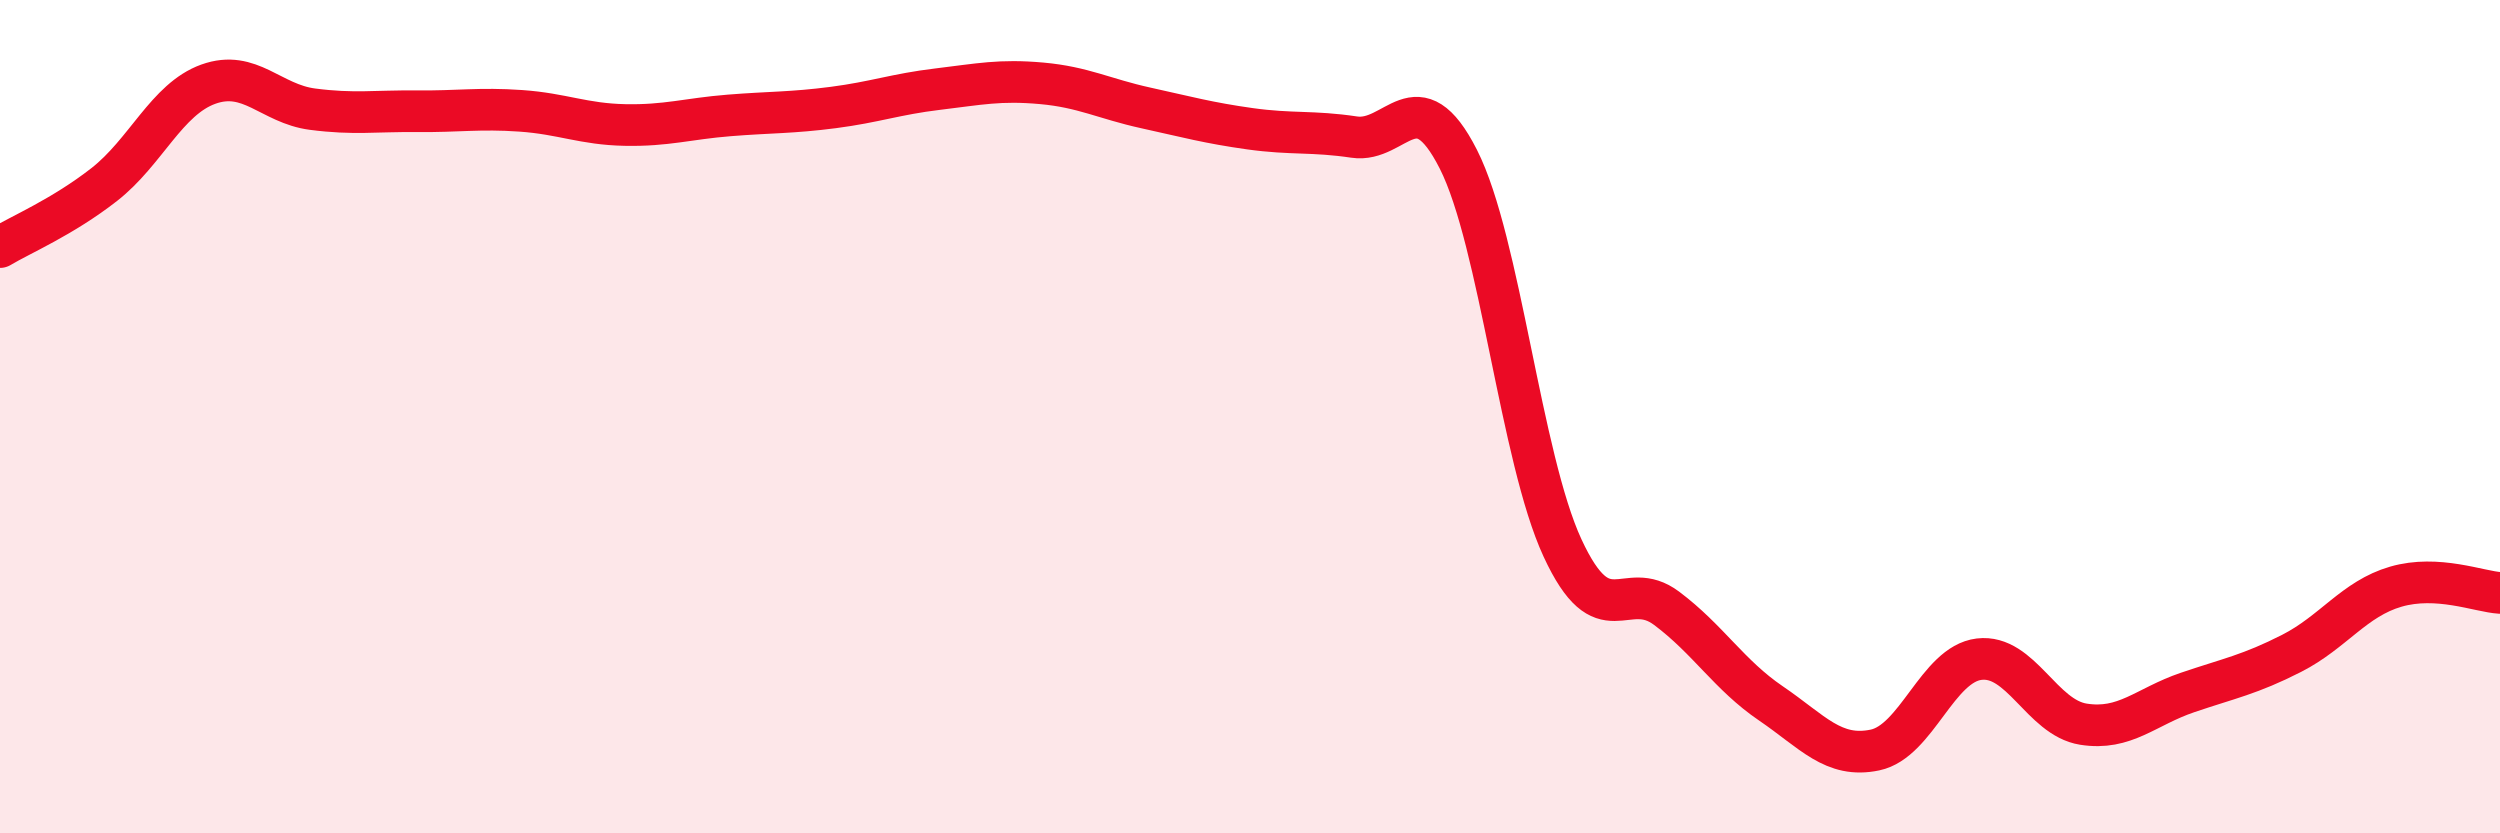 
    <svg width="60" height="20" viewBox="0 0 60 20" xmlns="http://www.w3.org/2000/svg">
      <path
        d="M 0,5.93 C 0.5,5.63 1.5,5.21 2.5,4.43 C 3.5,3.65 4,2.38 5,2.02 C 6,1.66 6.5,2.49 7.5,2.62 C 8.5,2.75 9,2.66 10,2.67 C 11,2.68 11.5,2.59 12.5,2.66 C 13.5,2.73 14,2.98 15,3 C 16,3.02 16.5,2.85 17.5,2.77 C 18.5,2.69 19,2.71 20,2.58 C 21,2.45 21.5,2.26 22.5,2.14 C 23.5,2.02 24,1.91 25,2 C 26,2.09 26.5,2.37 27.5,2.59 C 28.5,2.81 29,2.95 30,3.09 C 31,3.23 31.5,3.14 32.5,3.29 C 33.5,3.44 34,1.85 35,3.82 C 36,5.79 36.5,10.99 37.5,13.15 C 38.5,15.31 39,13.85 40,14.6 C 41,15.35 41.5,16.2 42.5,16.88 C 43.5,17.56 44,18.21 45,18 C 46,17.79 46.5,15.94 47.5,15.82 C 48.5,15.7 49,17.22 50,17.38 C 51,17.54 51.5,16.96 52.5,16.62 C 53.5,16.28 54,16.19 55,15.68 C 56,15.17 56.5,14.37 57.5,14.08 C 58.5,13.79 59.5,14.2 60,14.23L60 20L0 20Z"
        fill="#EB0A25"
        opacity="0.1"
        stroke-linecap="round"
        stroke-linejoin="round"
      />
      <path
        d="M 0,5.93 C 0.5,5.63 1.5,5.21 2.5,4.43 C 3.5,3.65 4,2.38 5,2.02 C 6,1.66 6.5,2.49 7.5,2.62 C 8.5,2.75 9,2.66 10,2.67 C 11,2.68 11.5,2.59 12.5,2.66 C 13.5,2.73 14,2.98 15,3 C 16,3.02 16.5,2.85 17.5,2.77 C 18.5,2.69 19,2.71 20,2.58 C 21,2.45 21.5,2.26 22.5,2.14 C 23.5,2.02 24,1.91 25,2 C 26,2.09 26.5,2.37 27.5,2.59 C 28.5,2.81 29,2.95 30,3.09 C 31,3.23 31.5,3.14 32.5,3.29 C 33.5,3.44 34,1.85 35,3.82 C 36,5.79 36.5,10.99 37.5,13.15 C 38.5,15.31 39,13.85 40,14.6 C 41,15.35 41.5,16.2 42.5,16.88 C 43.5,17.56 44,18.21 45,18 C 46,17.79 46.5,15.94 47.5,15.82 C 48.5,15.7 49,17.22 50,17.38 C 51,17.54 51.5,16.96 52.5,16.62 C 53.5,16.28 54,16.19 55,15.68 C 56,15.17 56.5,14.37 57.5,14.08 C 58.5,13.79 59.5,14.2 60,14.23"
        stroke="#EB0A25"
        stroke-width="1"
        fill="none"
        stroke-linecap="round"
        stroke-linejoin="round"
      />
    </svg>
  